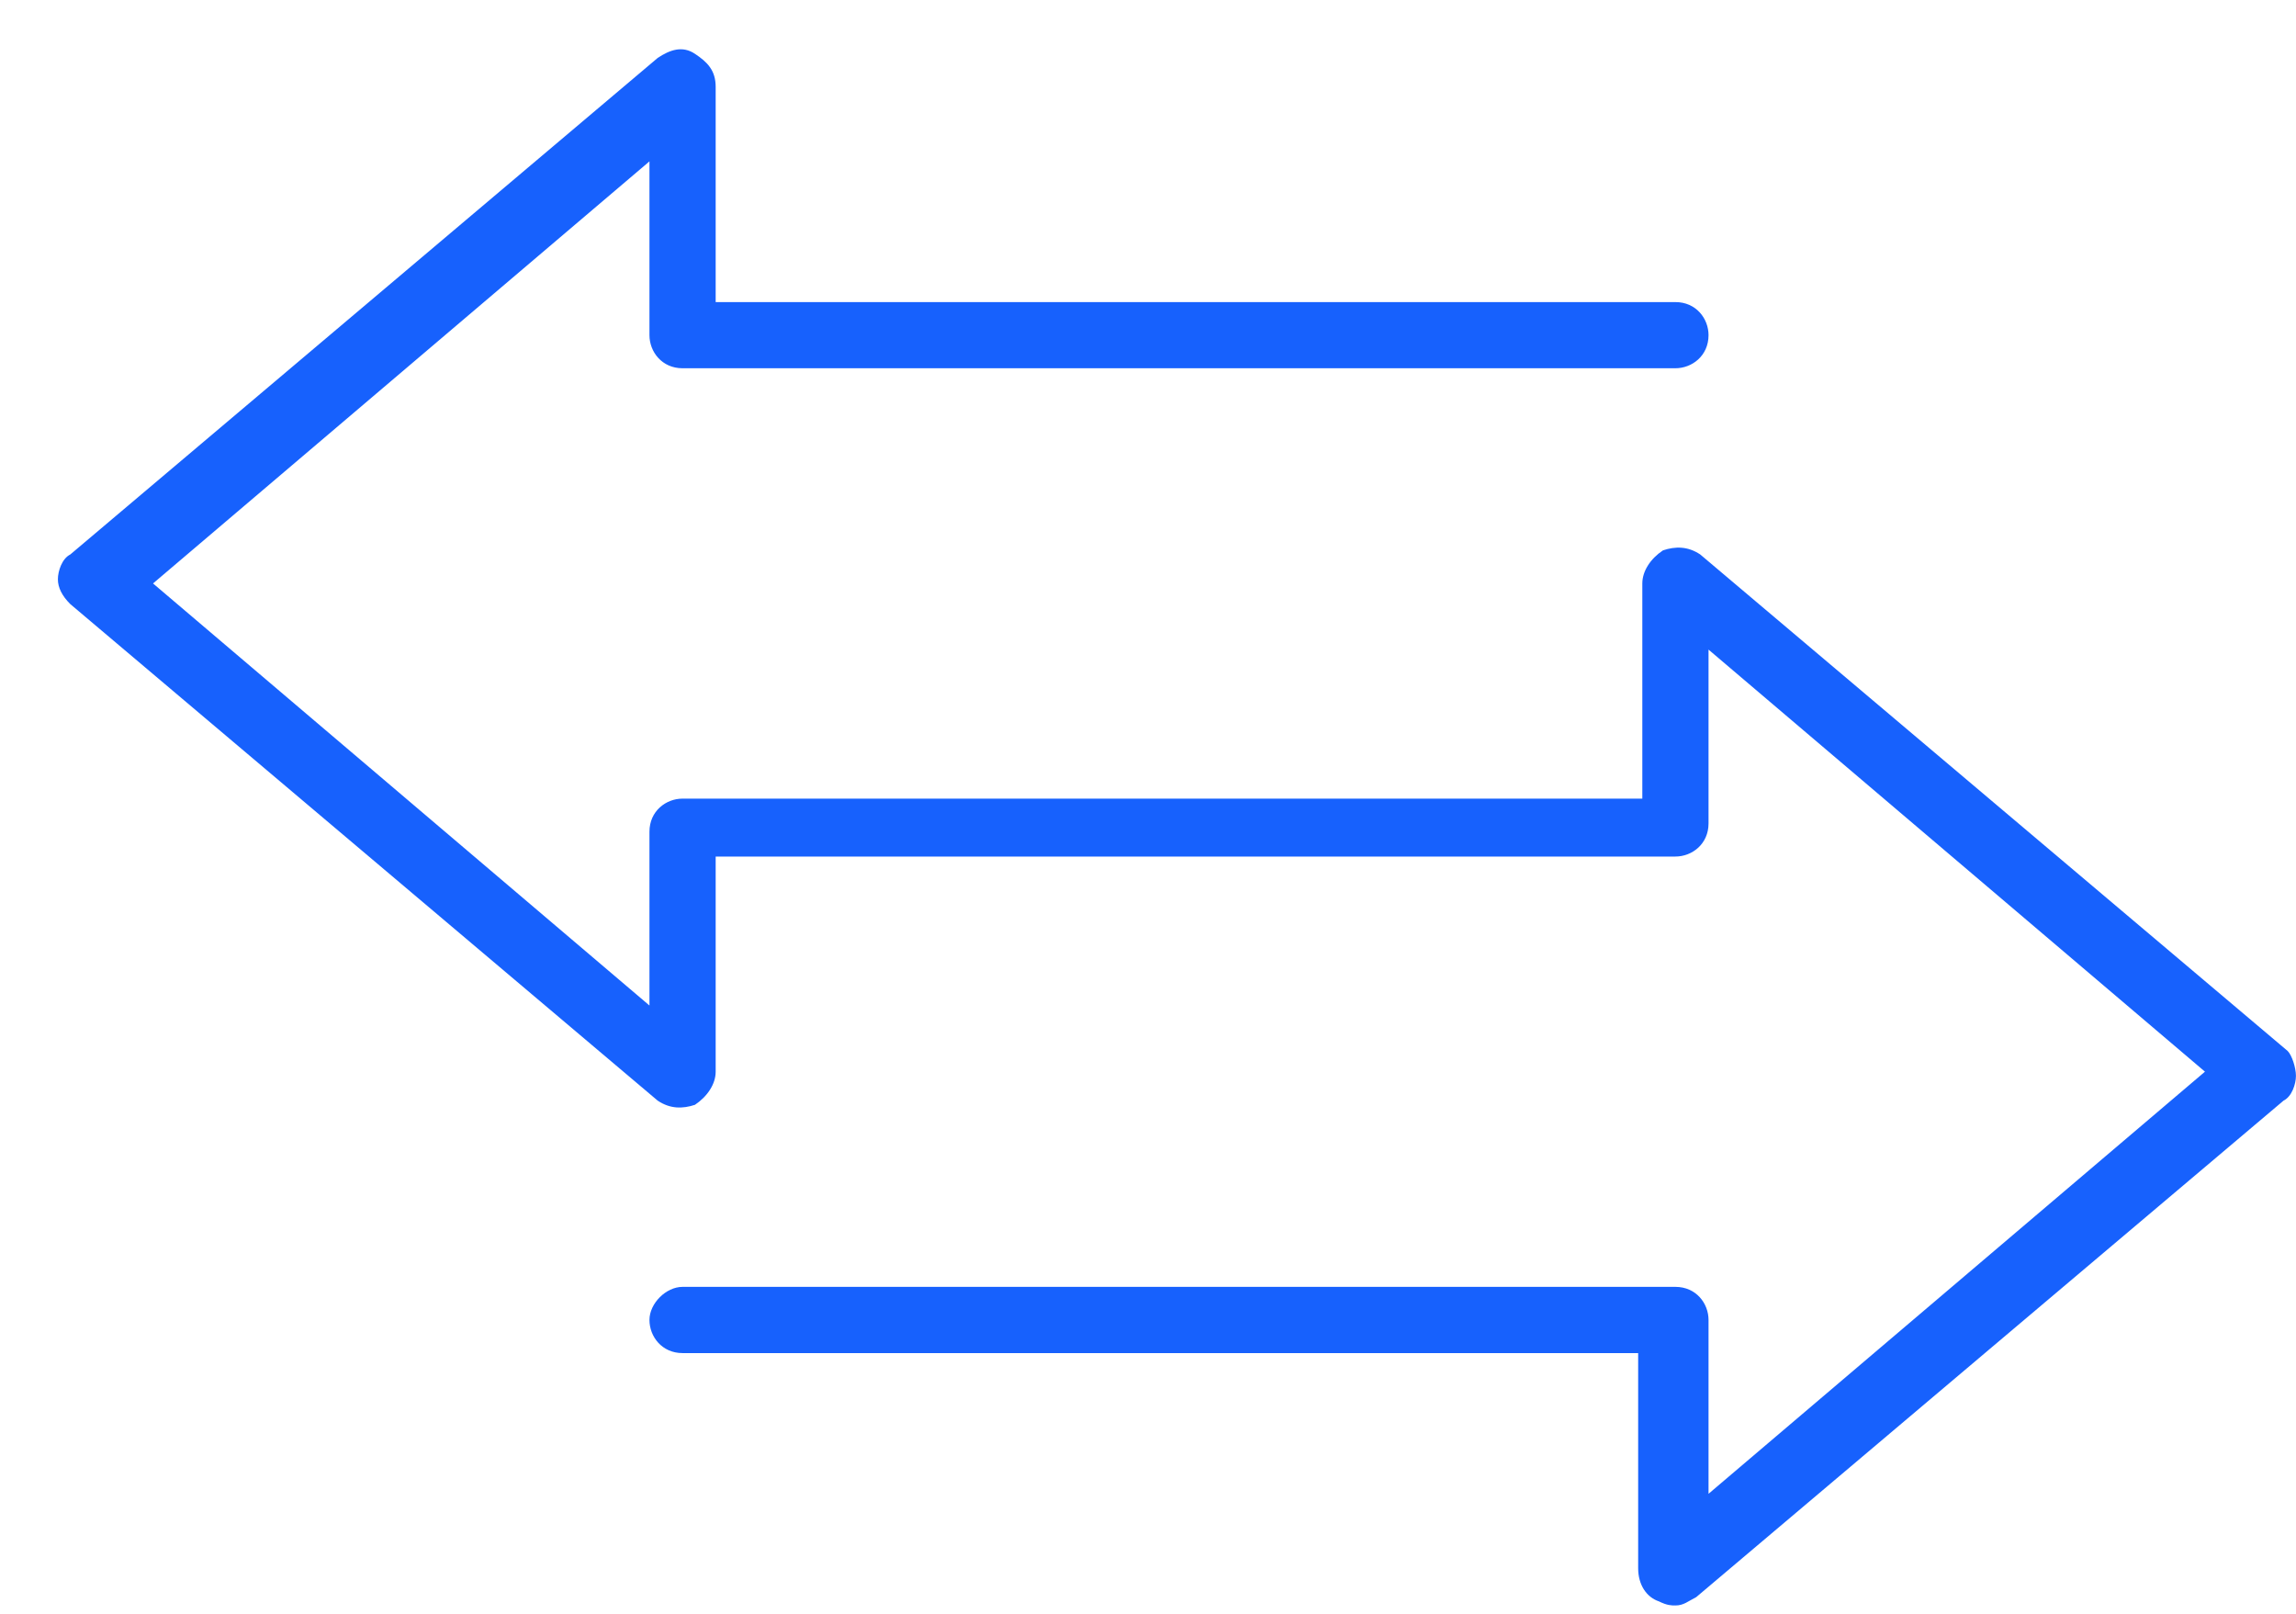 <svg width="37" height="26" viewBox="0 0 37 26" fill="none" xmlns="http://www.w3.org/2000/svg">
<path d="M36.999 17.333C36.999 17.466 36.933 17.667 36.799 17.733L27.333 25.733C27.199 25.8 27.133 25.866 26.999 25.866C26.933 25.866 26.866 25.866 26.733 25.8C26.533 25.733 26.399 25.533 26.399 25.266V21.8H10.999C10.666 21.8 10.466 21.533 10.466 21.266C10.466 21 10.733 20.733 10.999 20.733H26.999C27.333 20.733 27.533 21 27.533 21.266V24.067L35.533 17.266L27.533 10.466V13.266C27.533 13.6 27.266 13.8 26.999 13.8H11.533V17.266C11.533 17.466 11.399 17.666 11.199 17.8C10.999 17.866 10.799 17.867 10.599 17.733L1.133 9.733C0.999 9.6 0.933 9.466 0.933 9.333C0.933 9.2 0.999 9 1.133 8.933L10.599 0.933C10.799 0.8 10.999 0.733 11.199 0.867C11.399 1 11.533 1.133 11.533 1.4V4.867H26.999C27.333 4.867 27.533 5.133 27.533 5.4C27.533 5.733 27.266 5.933 26.999 5.933H10.999C10.666 5.933 10.466 5.667 10.466 5.4V2.6L2.466 9.4L10.466 16.2V13.4C10.466 13.067 10.733 12.867 10.999 12.867H26.466V9.4C26.466 9.2 26.599 9 26.799 8.867C26.999 8.8 27.199 8.8 27.399 8.933L36.866 16.933C36.933 17 36.999 17.2 36.999 17.333Z" fill="#1761FD"/>
</svg>
